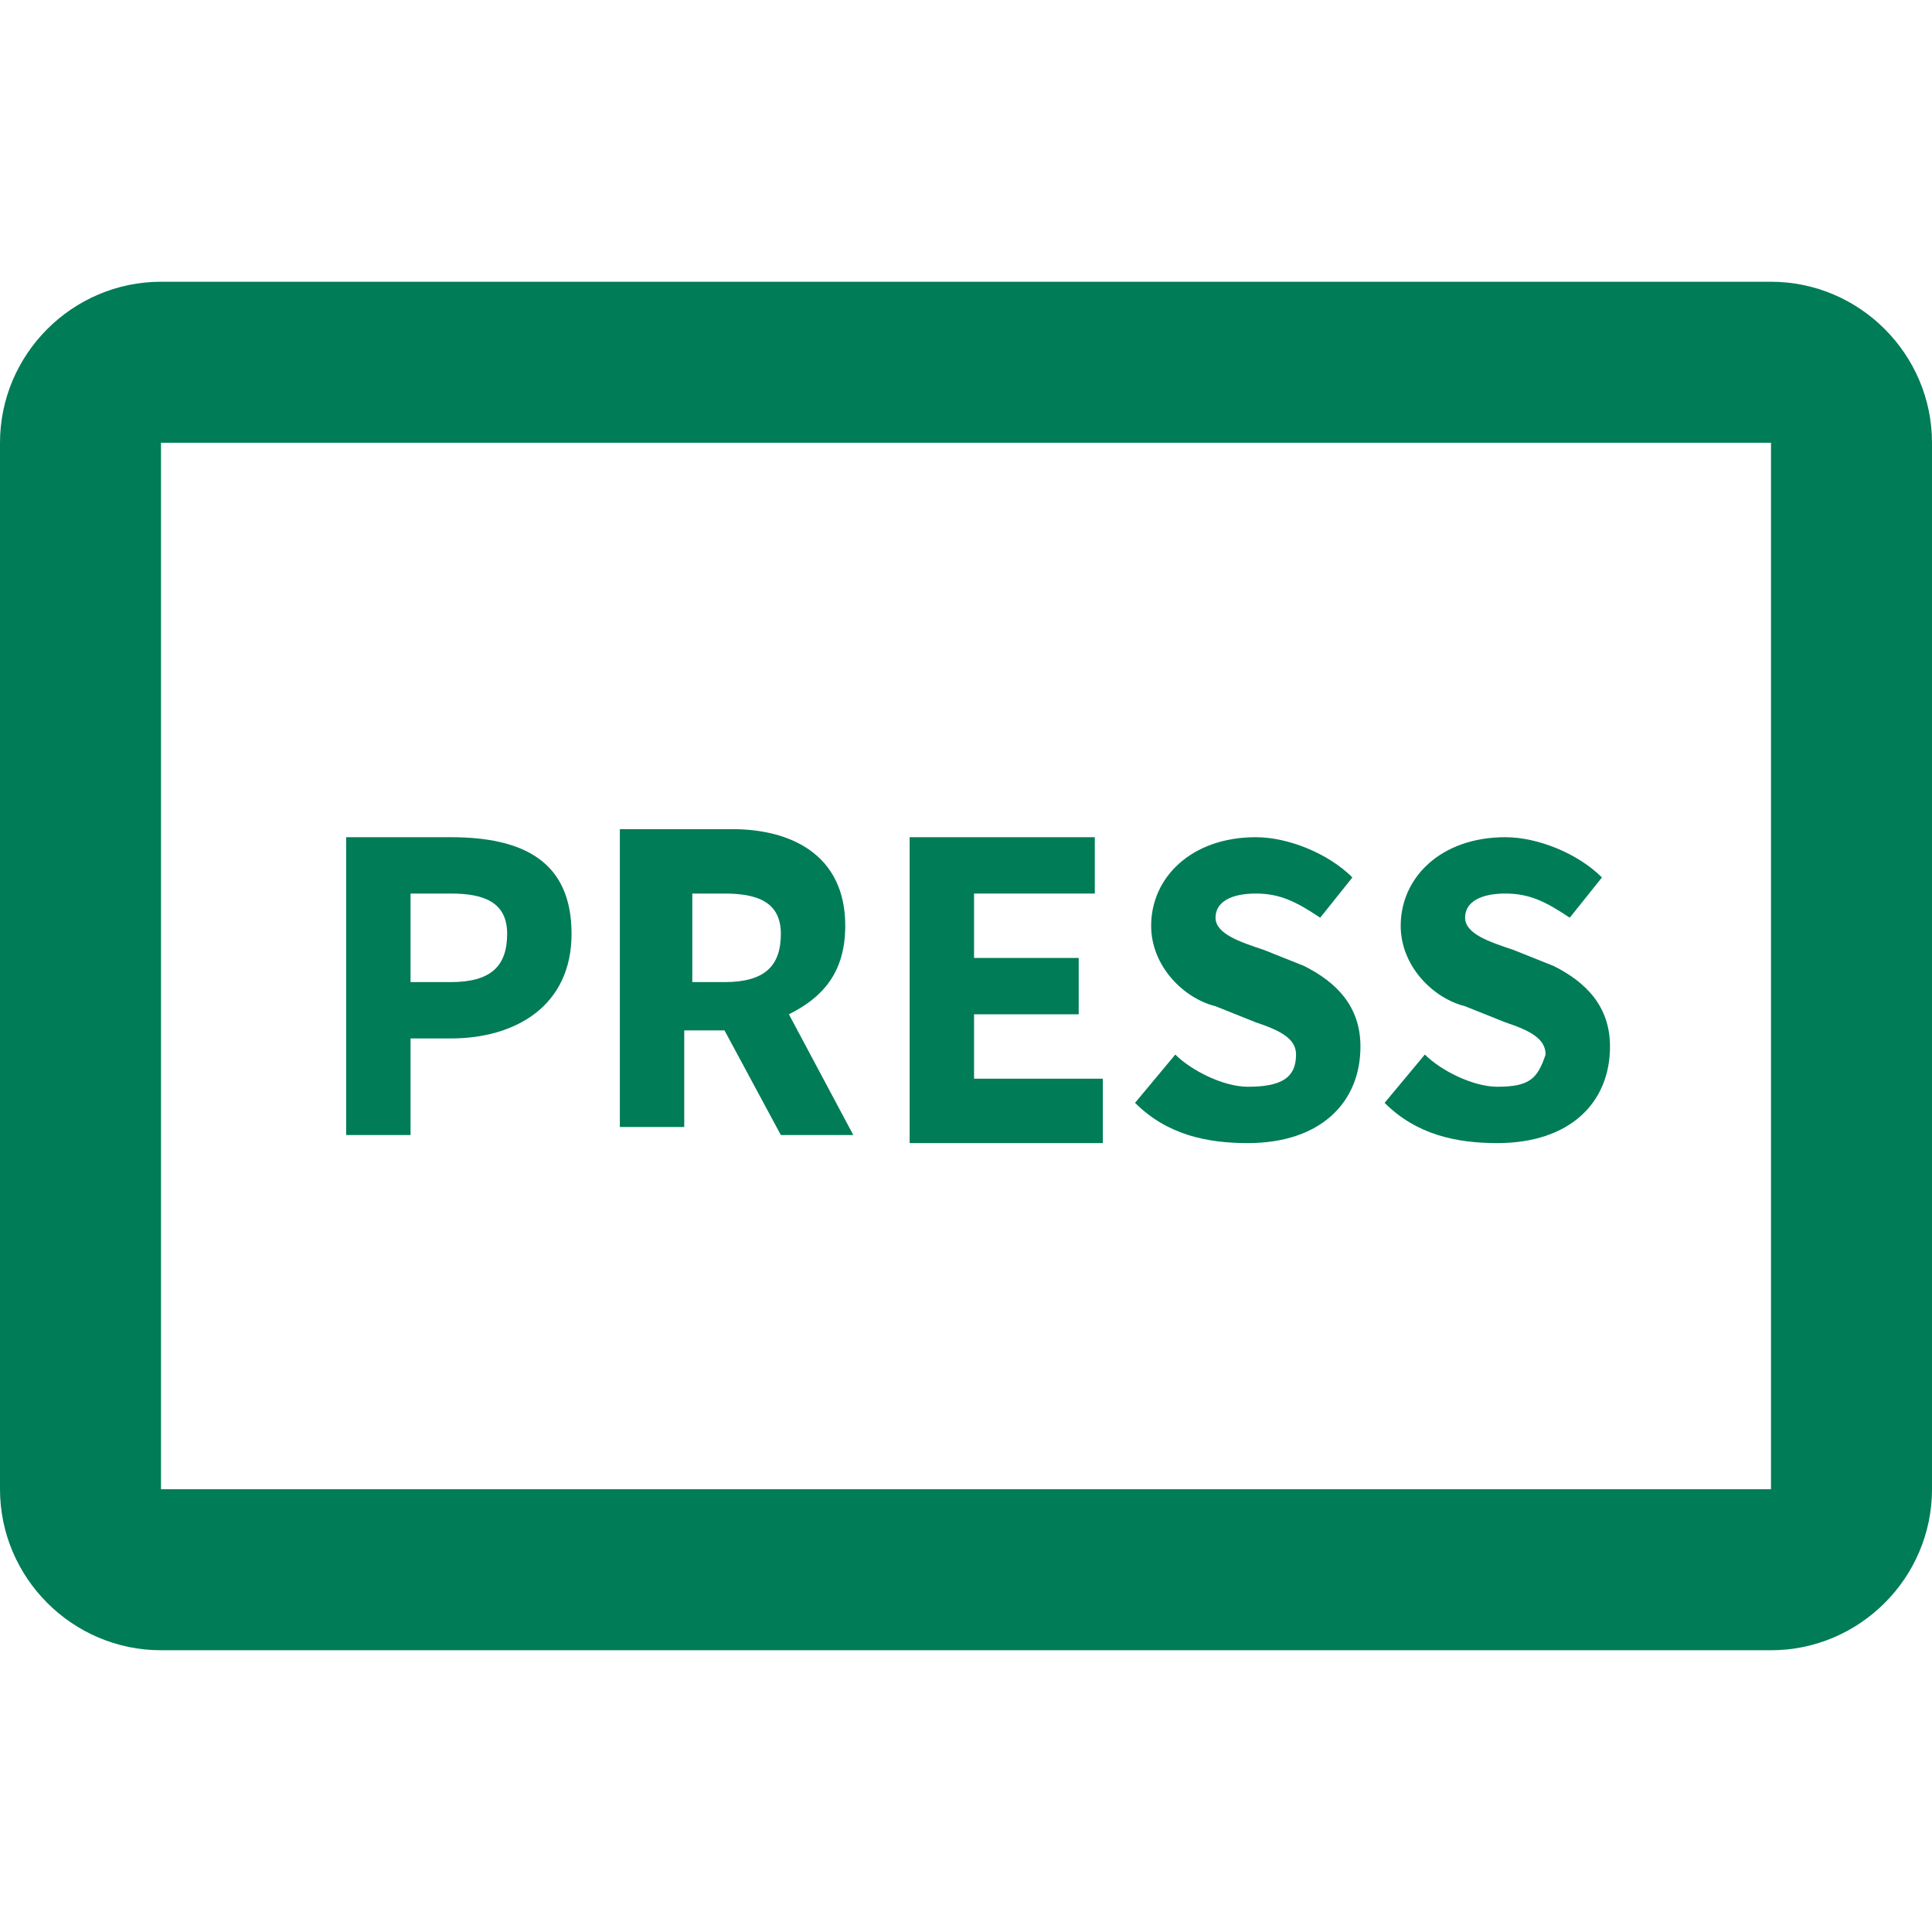 <?xml version="1.0" encoding="utf-8"?>
<!-- Generator: Adobe Illustrator 25.3.1, SVG Export Plug-In . SVG Version: 6.00 Build 0)  -->
<svg version="1.1" id="Layer_3" xmlns="http://www.w3.org/2000/svg" xmlns:xlink="http://www.w3.org/1999/xlink" x="0px" y="0px"
	 viewBox="0 0 24 24" style="enable-background:new 0 0 24 24;" xml:space="preserve">
<style type="text/css">
	.st0{fill:#007C57;}
</style>
<g>
	<path class="st0" d="M22,3.5H2c-1.1,0-2,0.9-2,2v13c0,1.1,0.9,2,2,2h20c1.1,0,2-0.9,2-2v-13C24,4.4,23.1,3.5,22,3.5z M22,18.5H2
		v-13h20V18.5z"/>
	<path class="st0" d="M5.1,12.9h0.5c0.8,0,1.5-0.4,1.5-1.3c0-0.9-0.6-1.2-1.5-1.2H4.3v3.7h0.8C5.1,14.1,5.1,12.9,5.1,12.9z
		 M5.1,11.1h0.5c0.4,0,0.7,0.1,0.7,0.5s-0.2,0.6-0.7,0.6H5.1V11.1z"/>
	<path class="st0" d="M8.6,12.8H9l0.7,1.3h0.9l-0.8-1.5c0.4-0.2,0.7-0.5,0.7-1.1c0-0.9-0.7-1.2-1.4-1.2H7.7V14h0.8v-1.2H8.6z
		 M8.6,11.1H9c0.4,0,0.7,0.1,0.7,0.5S9.5,12.2,9,12.2H8.6V11.1z"/>
	<polygon class="st0" points="13.7,13.4 12.1,13.4 12.1,12.6 13.4,12.6 13.4,11.9 12.1,11.9 12.1,11.1 13.6,11.1 13.6,10.4 
		11.3,10.4 11.3,14.2 13.7,14.2 	"/>
	<path class="st0" d="M15.5,13.5c-0.3,0-0.7-0.2-0.9-0.4l-0.5,0.6c0.4,0.4,0.9,0.5,1.4,0.5c0.9,0,1.4-0.5,1.4-1.2
		c0-0.5-0.3-0.8-0.7-1l-0.5-0.2c-0.3-0.1-0.6-0.2-0.6-0.4s0.2-0.3,0.5-0.3s0.5,0.1,0.8,0.3l0.4-0.5c-0.3-0.3-0.8-0.5-1.2-0.5
		c-0.8,0-1.3,0.5-1.3,1.1c0,0.5,0.4,0.9,0.8,1l0.5,0.2c0.3,0.1,0.5,0.2,0.5,0.4C16.1,13.4,15.9,13.5,15.5,13.5z"/>
	<path class="st0" d="M18.6,13.5c-0.3,0-0.7-0.2-0.9-0.4l-0.5,0.6c0.4,0.4,0.9,0.5,1.4,0.5c0.9,0,1.4-0.5,1.4-1.2
		c0-0.5-0.3-0.8-0.7-1l-0.5-0.2c-0.3-0.1-0.6-0.2-0.6-0.4s0.2-0.3,0.5-0.3s0.5,0.1,0.8,0.3l0.4-0.5c-0.3-0.3-0.8-0.5-1.2-0.5
		c-0.8,0-1.3,0.5-1.3,1.1c0,0.5,0.4,0.9,0.8,1l0.5,0.2c0.3,0.1,0.5,0.2,0.5,0.4C19.1,13.4,19,13.5,18.6,13.5z"/>
</g>
</svg>
